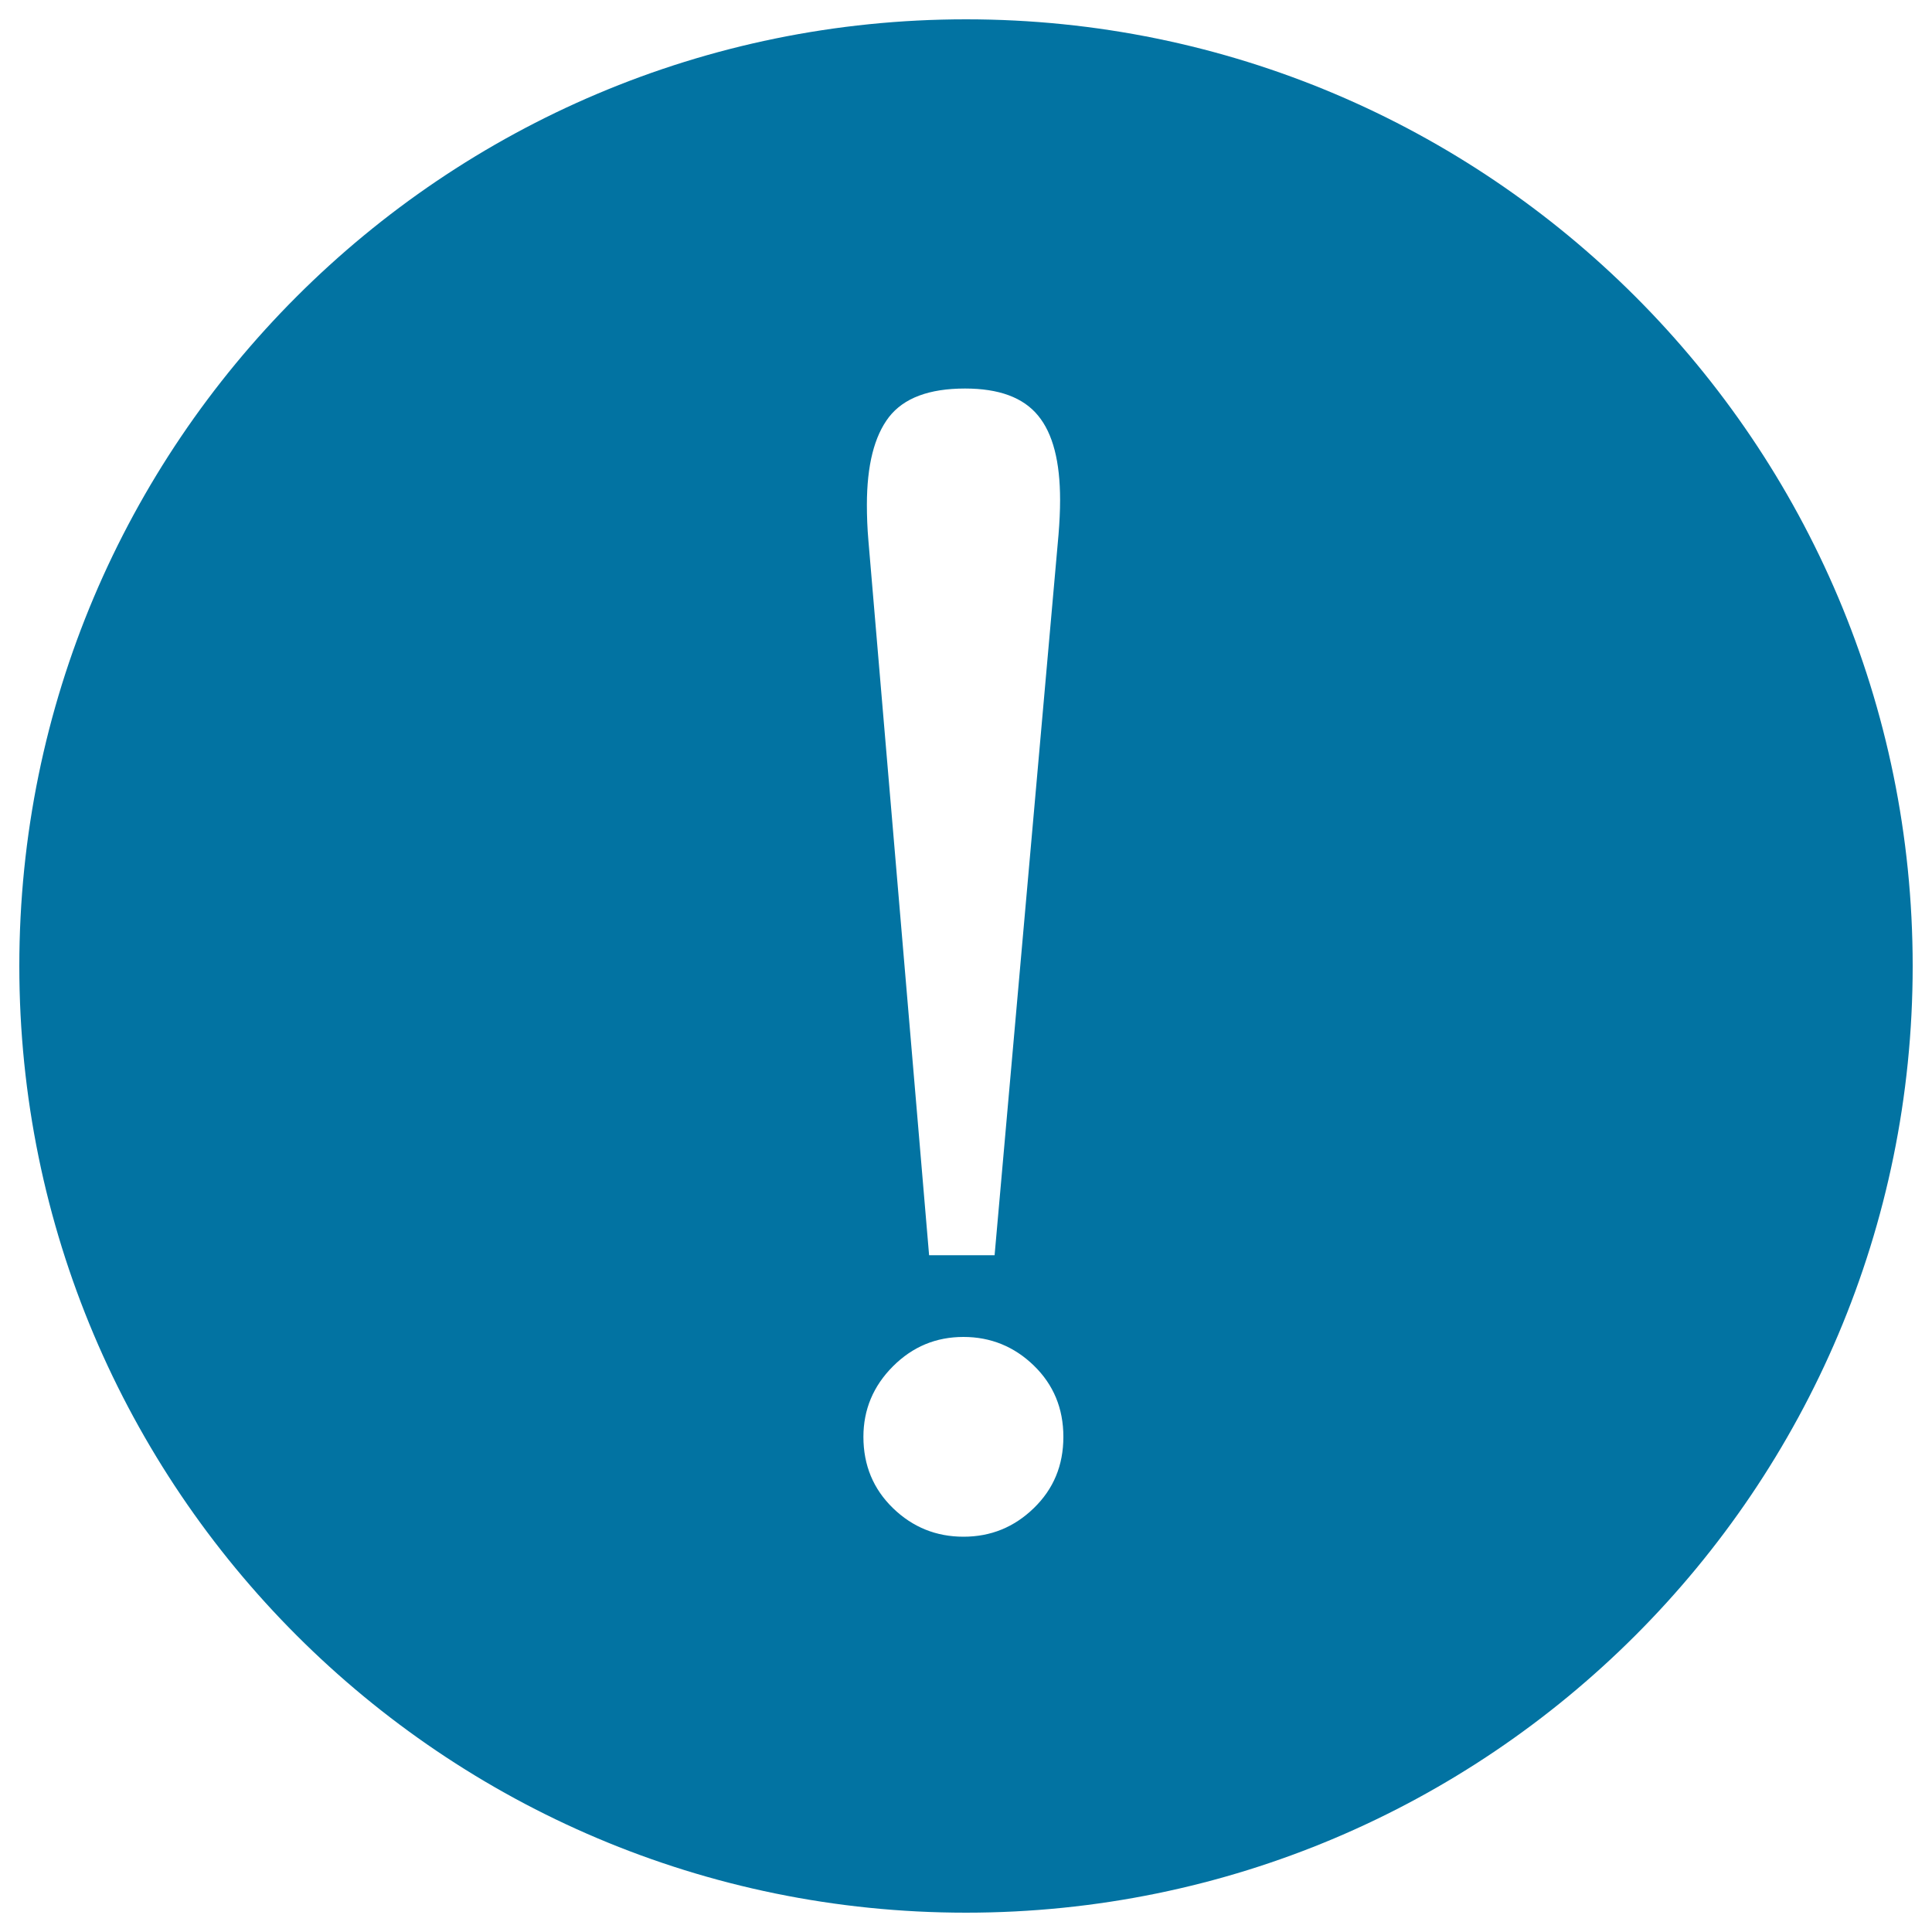 <svg xmlns="http://www.w3.org/2000/svg" viewBox="0 0 1000 1000" style="fill:#0273a2">
<title>Exclamation Mark SVG icon</title>
<path d="M500,10C229.4,10,10,229.4,10,500c0,270.6,219.4,490,490,490c270.6,0,490-219.4,490-490C990,229.4,770.6,10,500,10z M460.1,215.9c7.7-9.9,20.8-14.8,39.4-14.8c17.5,0,30.1,4.6,37.8,14c7.7,9.3,11.4,23.9,11.4,43.7c0,5.6-0.3,11.6-0.8,17.8l-33.1,373.1h-33.9l-31.4-369.7c-0.6-6.8-0.8-13-0.8-18.7C448.7,240.9,452.5,225.8,460.1,215.9z M535.1,780.6c-10.2,9.9-22.3,14.8-36.4,14.8c-14.1,0-26.3-4.9-36.5-14.8c-10.2-9.9-15.3-22.2-15.3-36.9c0-14.1,5.1-26.3,15.3-36.5c10.2-10.2,22.3-15.2,36.5-15.2c14.1,0,26.3,5,36.4,14.8c10.2,9.9,15.3,22.2,15.3,36.9C550.4,758.5,545.3,770.7,535.1,780.6z"/>
</svg>
